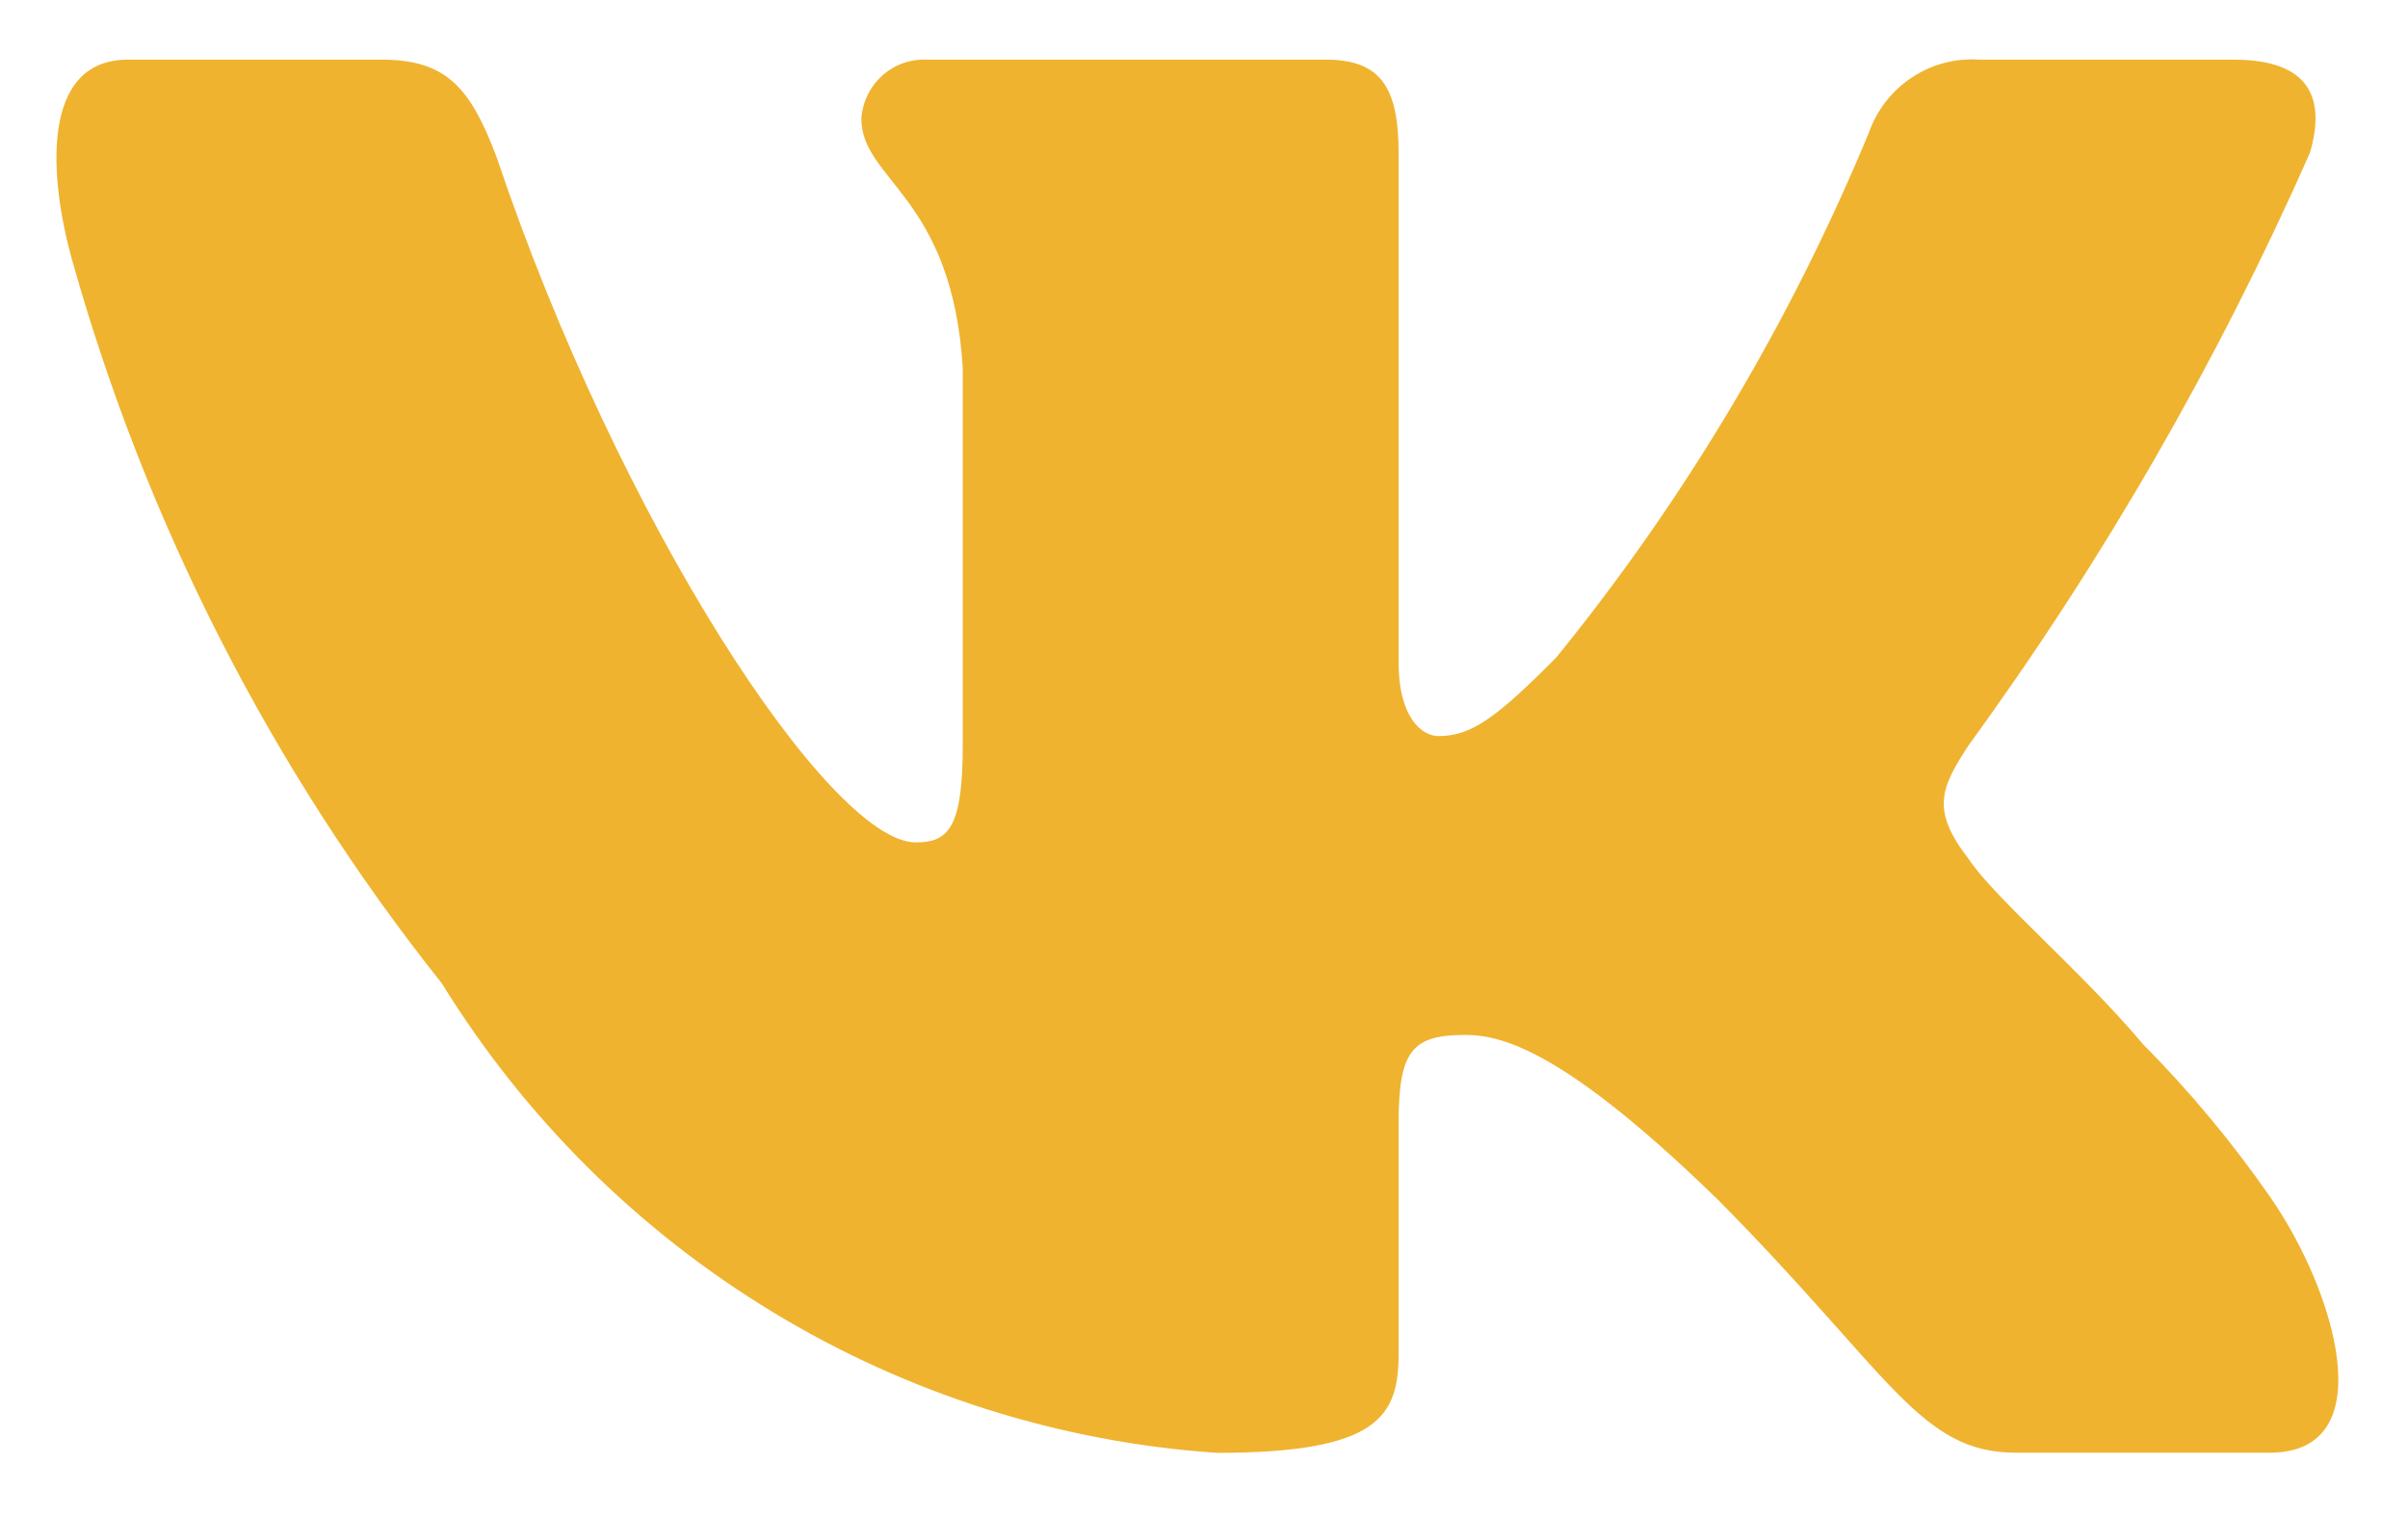 <?xml version="1.0" encoding="UTF-8"?> <svg xmlns="http://www.w3.org/2000/svg" width="27" height="17" viewBox="0 0 27 17" fill="none"><path d="M25.452 16.289H22.601C21.522 16.289 21.198 15.407 19.264 13.454C17.575 11.81 16.862 11.605 16.434 11.605C15.844 11.605 15.682 11.768 15.682 12.591V15.18C15.682 15.881 15.457 16.291 13.646 16.291C11.888 16.172 10.184 15.633 8.672 14.717C7.161 13.803 5.887 12.538 4.955 11.028C3.047 8.63 1.639 5.872 0.81 2.921C0.545 1.979 0.455 0.669 1.434 0.669H4.283C5.016 0.669 5.279 0.999 5.567 1.758C6.95 5.87 9.31 9.446 10.268 9.446C10.635 9.446 10.795 9.282 10.795 8.357V4.122C10.674 2.19 9.658 2.027 9.658 1.328C9.671 1.144 9.755 0.972 9.891 0.849C10.027 0.726 10.206 0.661 10.389 0.669H14.867C15.479 0.669 15.682 0.977 15.682 1.717V7.431C15.682 8.049 15.946 8.254 16.129 8.254C16.497 8.254 16.78 8.049 17.452 7.37C18.896 5.592 20.075 3.611 20.954 1.49C21.043 1.235 21.213 1.017 21.437 0.869C21.661 0.72 21.927 0.65 22.194 0.669H25.045C25.899 0.669 26.081 1.101 25.899 1.717C24.862 4.062 23.58 6.288 22.073 8.357C21.766 8.83 21.643 9.077 22.073 9.631C22.357 10.063 23.355 10.906 24.027 11.707C24.554 12.238 25.033 12.814 25.458 13.427C26.185 14.475 26.727 16.289 25.452 16.289Z" fill="#EFB32F"></path></svg> 